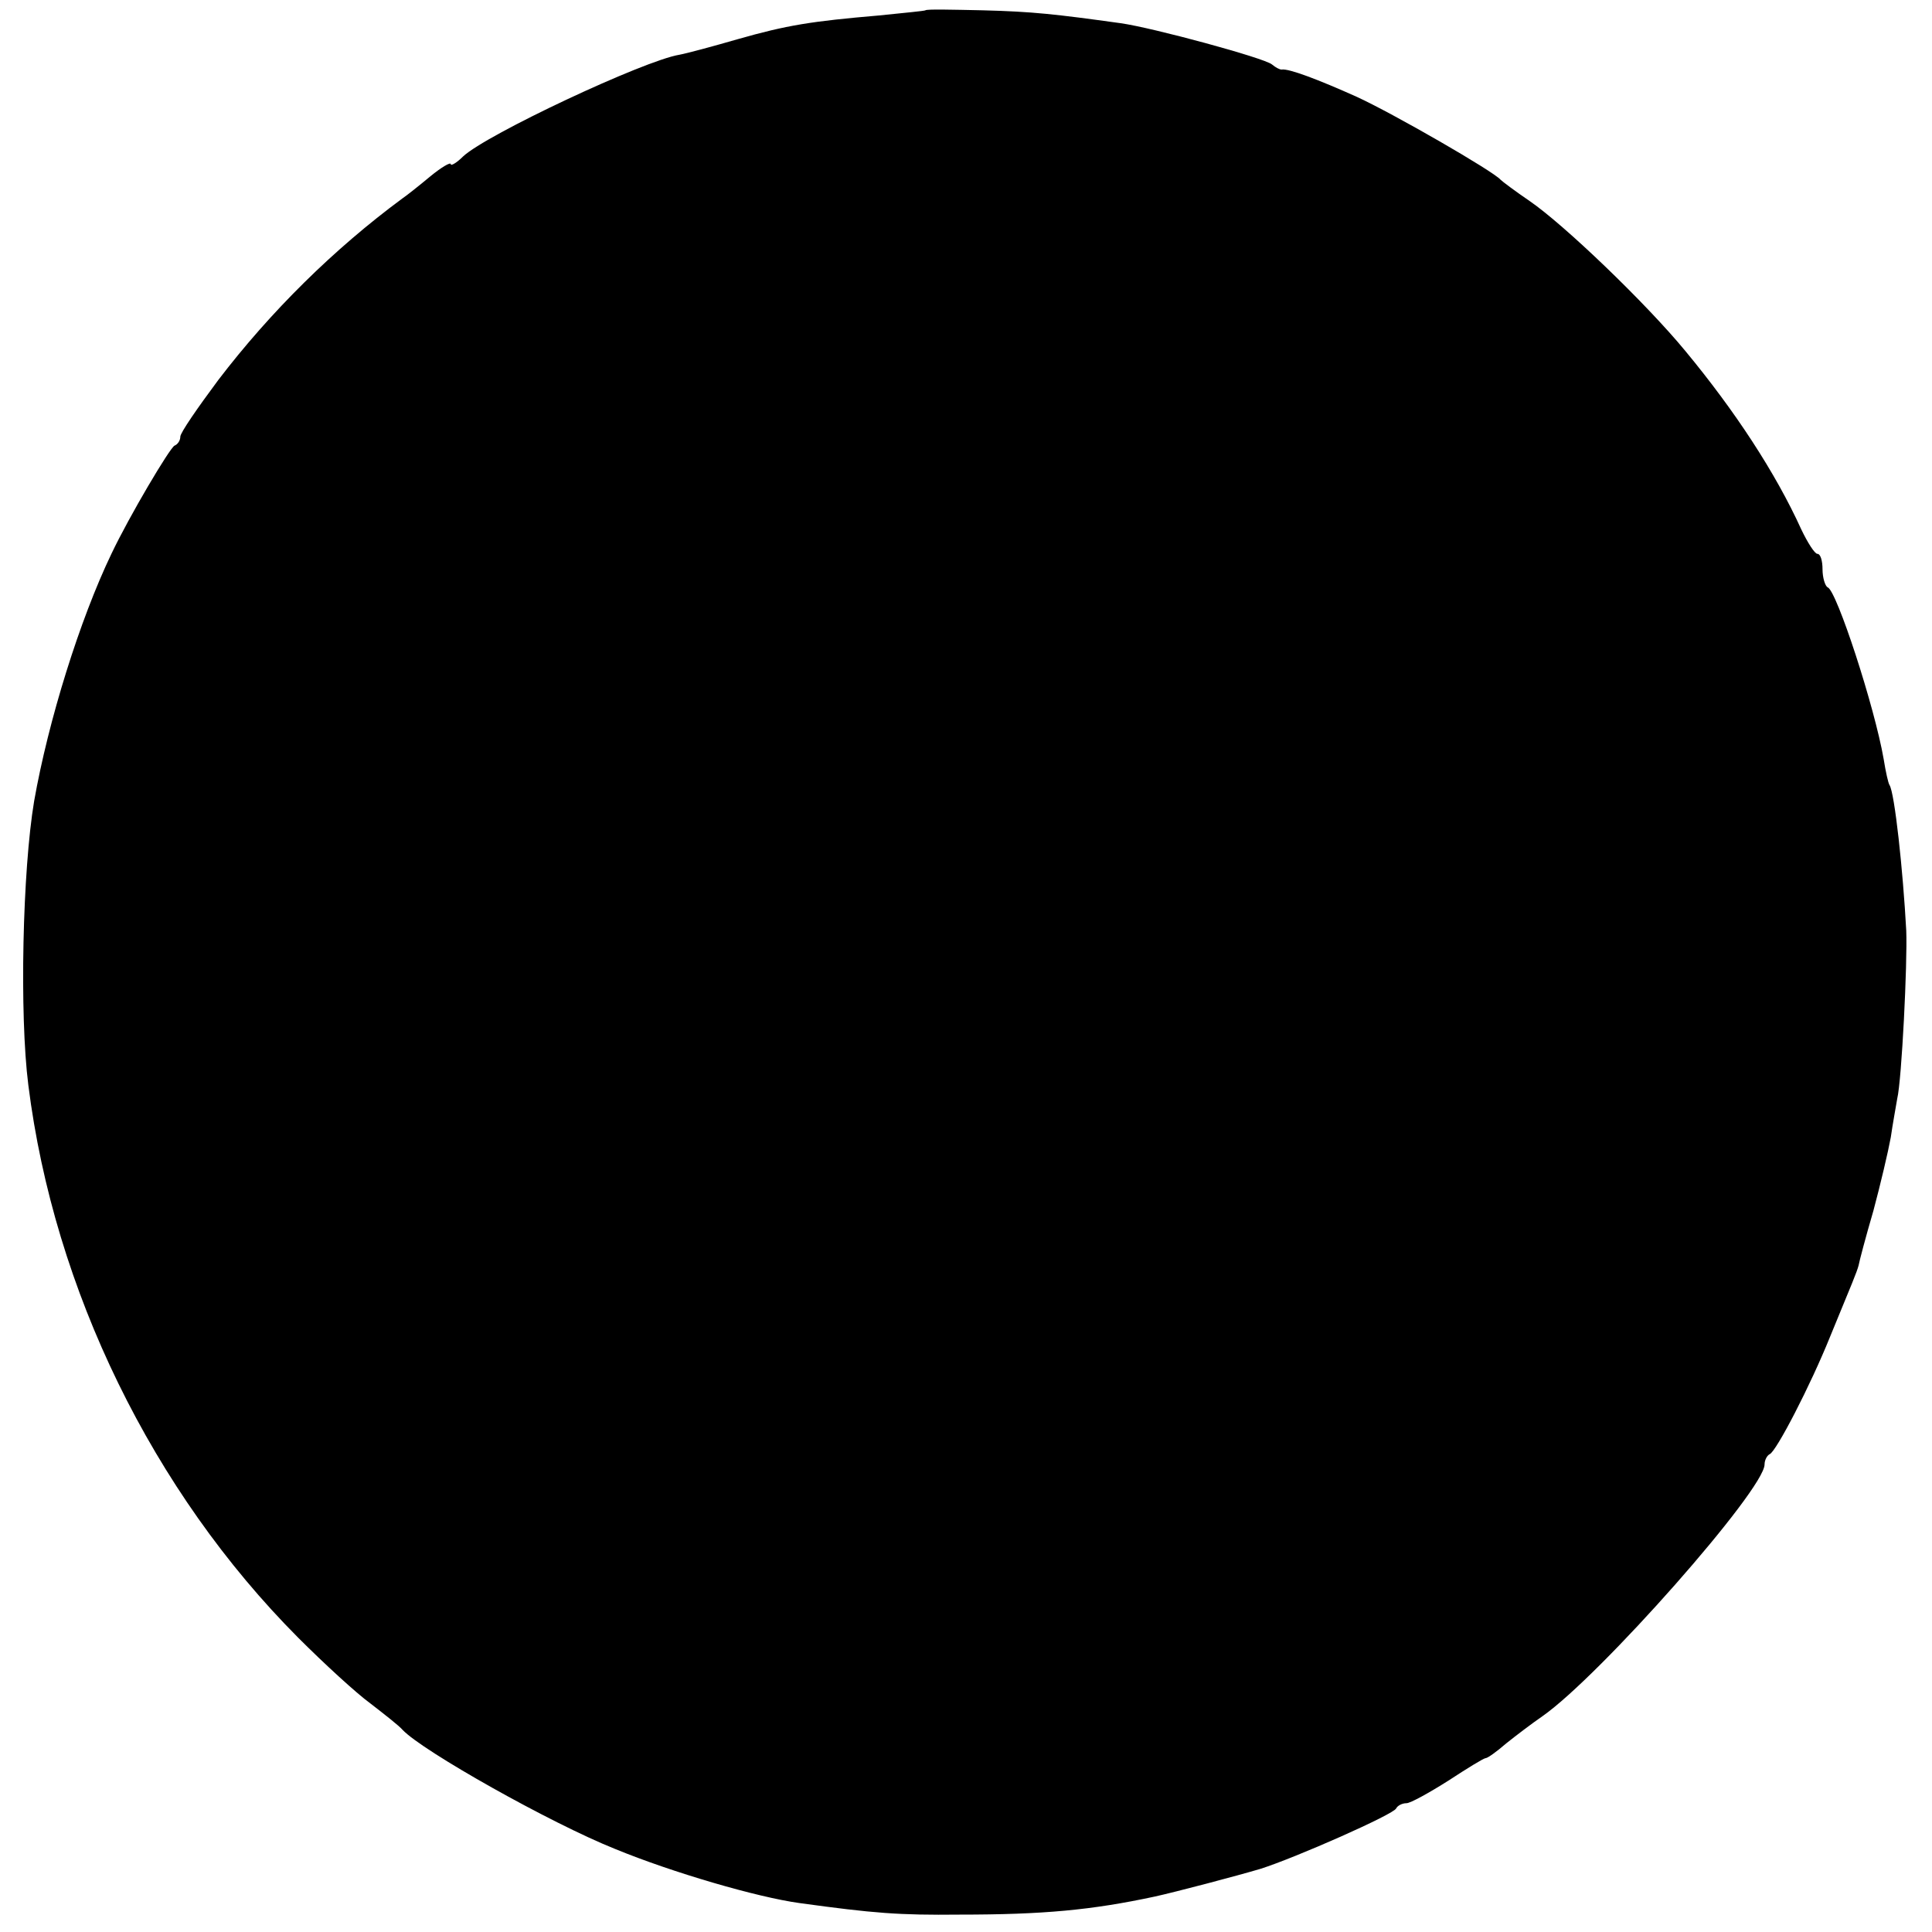 <?xml version="1.0" standalone="no"?>
<!DOCTYPE svg PUBLIC "-//W3C//DTD SVG 20010904//EN"
 "http://www.w3.org/TR/2001/REC-SVG-20010904/DTD/svg10.dtd">
<svg version="1.0" xmlns="http://www.w3.org/2000/svg"
 width="300pt" height="300pt" viewBox="0 0 300 300"
 preserveAspectRatio="xMidYMid meet">
<g transform="translate(0,300) scale(0.1,-0.1)"
fill="#000000" stroke="none">
<path d="M1437 2984 c-1 -1 -33 -4 -72 -8 -105 -9 -143 -15 -220 -37 -38 -11
-79 -22 -90 -24 -55 -9 -300 -124 -336 -158 -10 -10 -19 -15 -19 -12 0 4 -15
-5 -32 -19 -18 -15 -37 -30 -43 -34 -107 -79 -205 -176 -286 -282 -32 -43 -59
-82 -59 -88 0 -6 -4 -12 -9 -14 -7 -3 -70 -109 -98 -168 -49 -102 -98 -259
-120 -384 -18 -107 -23 -331 -9 -441 40 -318 193 -631 419 -858 40 -40 90 -86
112 -102 22 -17 45 -35 50 -41 31 -33 230 -145 330 -185 90 -37 221 -75 286
-84 116 -16 155 -19 249 -18 130 0 205 7 303 28 32 7 127 32 164 43 54 17 208
85 211 94 2 4 9 8 16 8 6 0 35 16 65 35 29 19 55 35 58 35 3 0 17 10 32 23 15
12 40 31 56 42 90 63 345 352 345 391 0 7 4 14 8 16 10 4 63 106 94 183 35 85
41 99 44 110 1 6 11 44 23 85 11 41 23 92 27 114 3 21 8 48 10 60 7 29 16 211
14 261 -5 93 -18 214 -26 226 -2 3 -6 21 -9 40 -14 81 -73 262 -87 267 -4 2
-8 15 -8 28 0 13 -3 24 -8 24 -4 0 -15 17 -25 38 -40 88 -103 184 -180 277
-61 74 -188 196 -242 233 -22 15 -42 30 -45 33 -11 13 -167 103 -224 129 -58
26 -105 44 -116 42 -3 0 -9 3 -15 8 -12 10 -185 57 -235 64 -101 14 -136 18
-214 20 -48 1 -87 2 -89 0z"/>
</g>
</svg>
